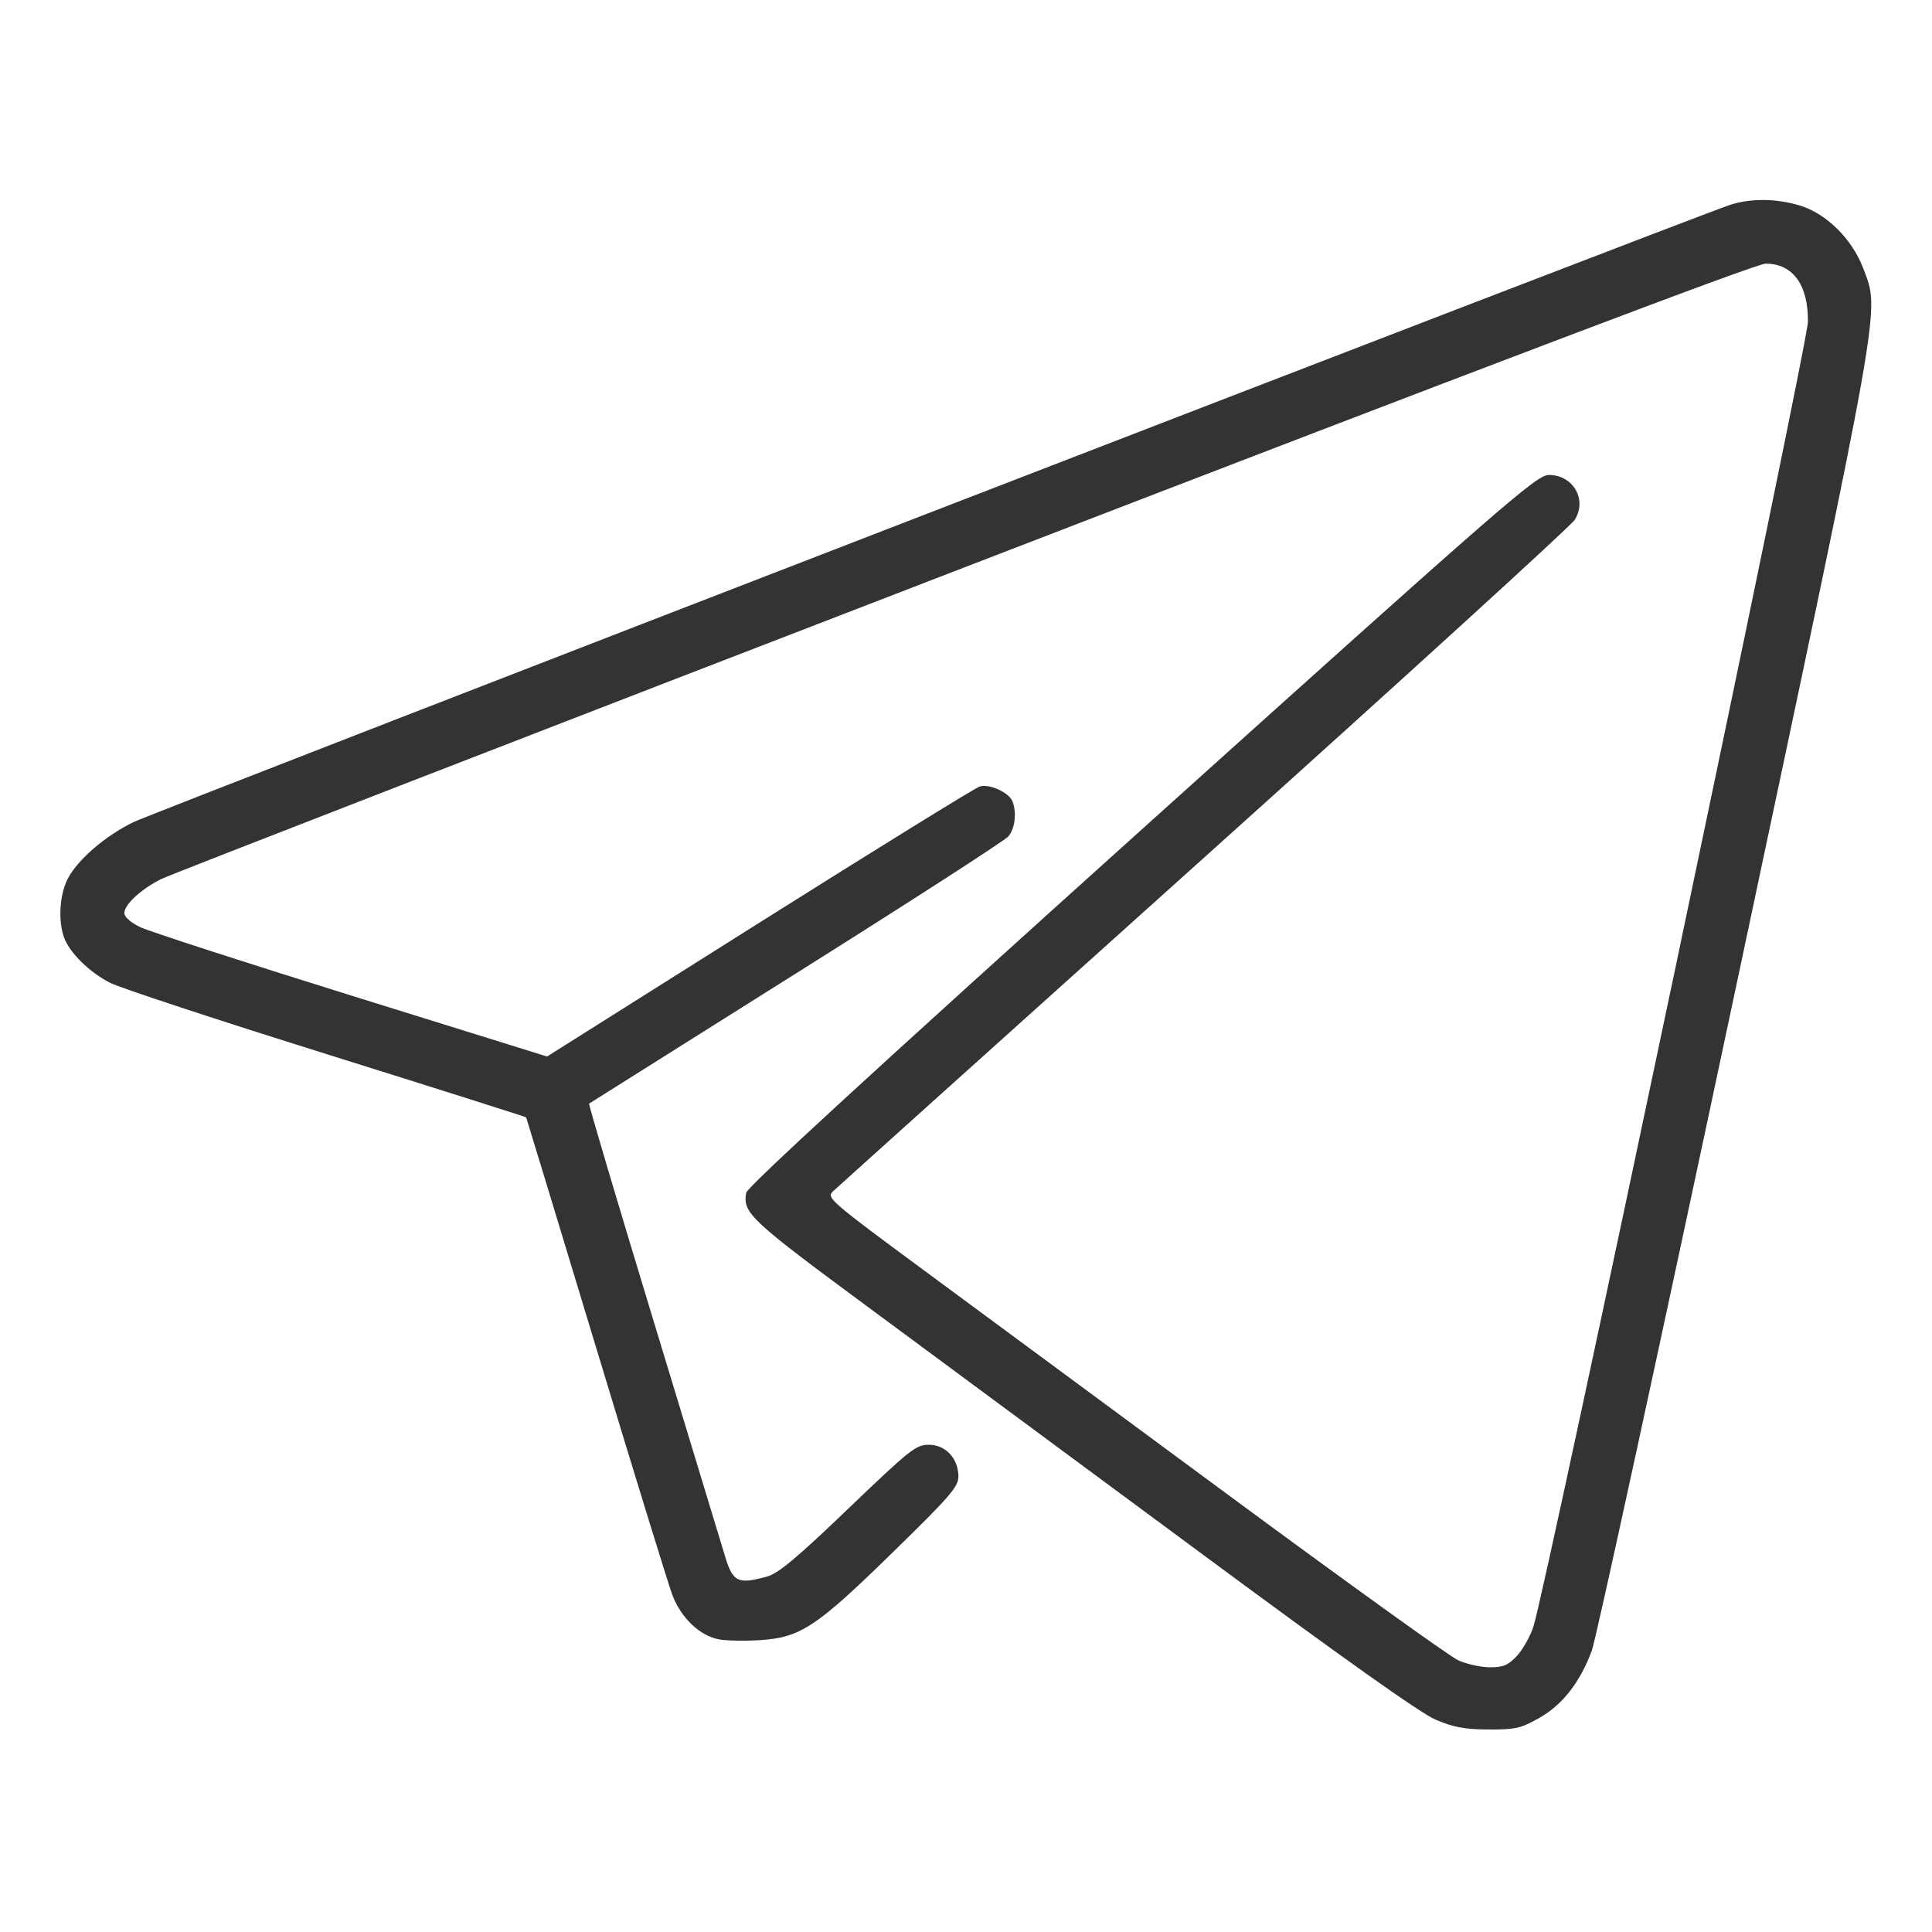 <?xml version="1.0" encoding="UTF-8"?> <svg xmlns="http://www.w3.org/2000/svg" width="100" height="100" viewBox="0 0 100 100" fill="none"> <path fill-rule="evenodd" clip-rule="evenodd" d="M89.543 10.606C87.767 11.182 8.001 42.02 6.908 42.553C5.437 43.269 4.006 44.506 3.5 45.498C3.079 46.322 3.001 47.688 3.324 48.546C3.623 49.337 4.634 50.326 5.7 50.871C6.208 51.131 11.254 52.793 16.914 54.564C22.573 56.336 27.218 57.808 27.234 57.835C27.25 57.862 28.873 63.202 30.84 69.701C32.806 76.2 34.585 81.973 34.792 82.531C35.236 83.728 36.212 84.665 37.211 84.853C37.598 84.925 38.55 84.944 39.327 84.894C41.433 84.759 42.242 84.225 46.203 80.355C49.192 77.436 49.612 76.95 49.607 76.417C49.598 75.481 48.941 74.779 48.074 74.78C47.411 74.78 47.09 75.034 43.91 78.085C41.271 80.617 40.289 81.438 39.711 81.599C38.193 82.02 37.929 81.893 37.525 80.541C37.397 80.111 35.746 74.678 33.857 68.466C31.969 62.255 30.454 57.151 30.491 57.123C30.528 57.095 35.349 54.062 41.203 50.382C47.057 46.702 52.002 43.513 52.189 43.295C52.534 42.897 52.634 42.072 52.41 41.487C52.232 41.023 51.218 40.557 50.715 40.708C50.478 40.779 45.342 43.953 39.3 47.761L28.316 54.685L18.207 51.538C12.647 49.806 7.724 48.211 7.267 47.993C6.766 47.753 6.437 47.463 6.437 47.259C6.437 46.819 7.301 46.021 8.344 45.499C8.801 45.269 27.513 38.009 49.926 29.364C77.001 18.921 90.914 13.646 91.385 13.646C92.8 13.646 93.598 14.742 93.578 16.657C93.565 17.834 80.023 82.203 79.369 84.197C79.202 84.704 78.817 85.385 78.513 85.71C78.06 86.196 77.808 86.302 77.111 86.298C76.644 86.296 75.907 86.133 75.475 85.936C75.042 85.74 69.769 81.948 63.756 77.511C57.743 73.073 50.558 67.77 47.788 65.726C43.004 62.195 42.77 61.993 43.101 61.677C43.292 61.494 51.931 53.726 62.297 44.414C72.663 35.103 81.307 27.225 81.506 26.909C82.166 25.861 81.431 24.584 80.168 24.584C79.536 24.584 77.935 25.978 59.088 42.941C45.405 55.255 38.669 61.443 38.621 61.739C38.451 62.807 38.775 63.108 45.261 67.897C48.776 70.492 56.486 76.193 62.394 80.564C69.516 85.833 73.531 88.68 74.308 89.011C75.23 89.403 75.815 89.512 77.043 89.518C78.438 89.524 78.72 89.46 79.674 88.919C80.877 88.237 81.775 87.087 82.391 85.44C82.608 84.861 85.954 69.459 89.827 51.214C97.506 15.035 97.302 16.189 96.448 13.909C95.876 12.379 94.531 11.045 93.145 10.633C91.912 10.267 90.615 10.258 89.543 10.606Z" fill="#333333"></path> </svg> 